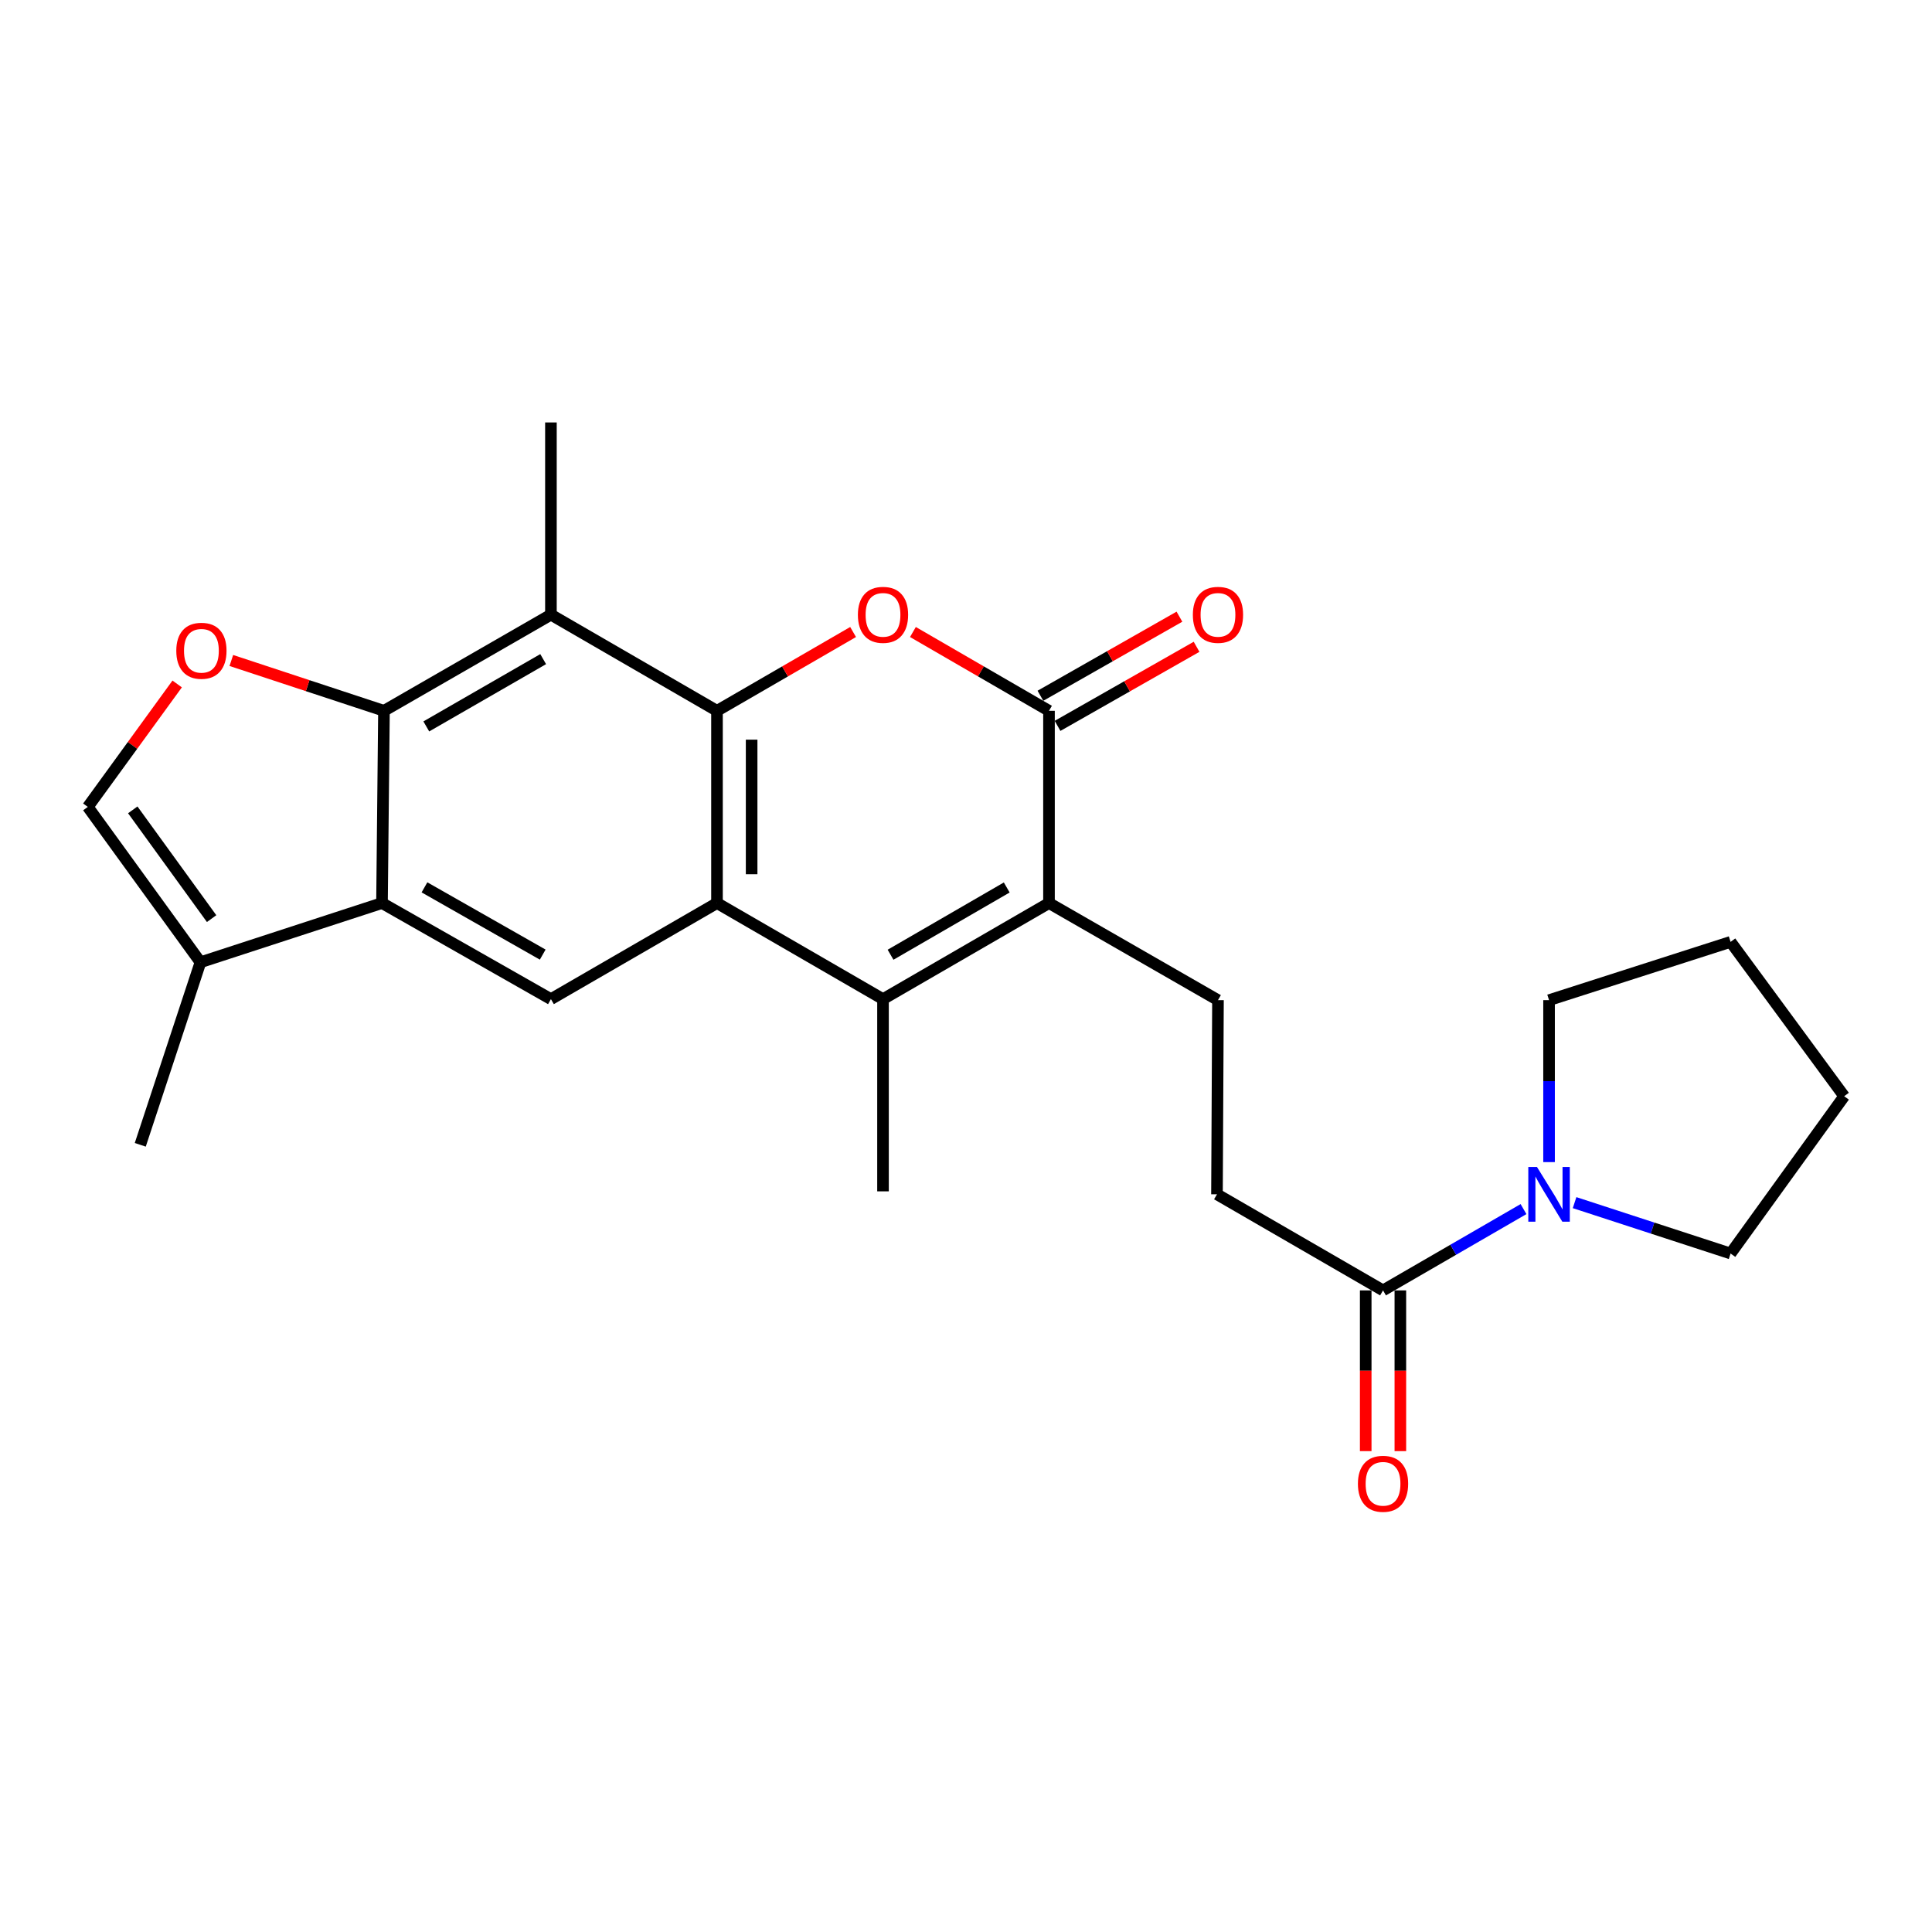 <?xml version='1.0' encoding='iso-8859-1'?>
<svg version='1.1' baseProfile='full'
              xmlns='http://www.w3.org/2000/svg'
                      xmlns:rdkit='http://www.rdkit.org/xml'
                      xmlns:xlink='http://www.w3.org/1999/xlink'
                  xml:space='preserve'
width='1000px' height='1000px' viewBox='0 0 1000 1000'>
<!-- END OF HEADER -->
<rect style='opacity:1.0;fill:#FFFFFF;stroke:none' width='1000' height='1000' x='0' y='0'> </rect>
<path class='bond-0' d='M 371.112,367.919 L 371.112,467.42' style='fill:none;fill-rule:evenodd;stroke:#000000;stroke-width:6px;stroke-linecap:butt;stroke-linejoin:miter;stroke-opacity:1' />
<path class='bond-0' d='M 389.043,382.844 L 389.043,452.495' style='fill:none;fill-rule:evenodd;stroke:#000000;stroke-width:6px;stroke-linecap:butt;stroke-linejoin:miter;stroke-opacity:1' />
<path class='bond-1' d='M 371.112,367.919 L 406.337,347.522' style='fill:none;fill-rule:evenodd;stroke:#000000;stroke-width:6px;stroke-linecap:butt;stroke-linejoin:miter;stroke-opacity:1' />
<path class='bond-1' d='M 406.337,347.522 L 441.561,327.125' style='fill:none;fill-rule:evenodd;stroke:#FF0000;stroke-width:6px;stroke-linecap:butt;stroke-linejoin:miter;stroke-opacity:1' />
<path class='bond-6' d='M 371.112,367.919 L 285.16,318.159' style='fill:none;fill-rule:evenodd;stroke:#000000;stroke-width:6px;stroke-linecap:butt;stroke-linejoin:miter;stroke-opacity:1' />
<path class='bond-2' d='M 371.112,467.42 L 457.044,517.15' style='fill:none;fill-rule:evenodd;stroke:#000000;stroke-width:6px;stroke-linecap:butt;stroke-linejoin:miter;stroke-opacity:1' />
<path class='bond-9' d='M 371.112,467.42 L 285.16,517.15' style='fill:none;fill-rule:evenodd;stroke:#000000;stroke-width:6px;stroke-linecap:butt;stroke-linejoin:miter;stroke-opacity:1' />
<path class='bond-4' d='M 472.526,327.126 L 507.741,347.523' style='fill:none;fill-rule:evenodd;stroke:#FF0000;stroke-width:6px;stroke-linecap:butt;stroke-linejoin:miter;stroke-opacity:1' />
<path class='bond-4' d='M 507.741,347.523 L 542.956,367.919' style='fill:none;fill-rule:evenodd;stroke:#000000;stroke-width:6px;stroke-linecap:butt;stroke-linejoin:miter;stroke-opacity:1' />
<path class='bond-18' d='M 457.044,517.15 L 457.044,616.64' style='fill:none;fill-rule:evenodd;stroke:#000000;stroke-width:6px;stroke-linecap:butt;stroke-linejoin:miter;stroke-opacity:1' />
<path class='bond-26' d='M 457.044,517.15 L 542.956,467.42' style='fill:none;fill-rule:evenodd;stroke:#000000;stroke-width:6px;stroke-linecap:butt;stroke-linejoin:miter;stroke-opacity:1' />
<path class='bond-26' d='M 460.948,494.171 L 521.086,459.36' style='fill:none;fill-rule:evenodd;stroke:#000000;stroke-width:6px;stroke-linecap:butt;stroke-linejoin:miter;stroke-opacity:1' />
<path class='bond-3' d='M 542.956,467.42 L 542.956,367.919' style='fill:none;fill-rule:evenodd;stroke:#000000;stroke-width:6px;stroke-linecap:butt;stroke-linejoin:miter;stroke-opacity:1' />
<path class='bond-14' d='M 542.956,467.42 L 630.422,517.678' style='fill:none;fill-rule:evenodd;stroke:#000000;stroke-width:6px;stroke-linecap:butt;stroke-linejoin:miter;stroke-opacity:1' />
<path class='bond-15' d='M 547.39,375.712 L 583.365,355.246' style='fill:none;fill-rule:evenodd;stroke:#000000;stroke-width:6px;stroke-linecap:butt;stroke-linejoin:miter;stroke-opacity:1' />
<path class='bond-15' d='M 583.365,355.246 L 619.34,334.779' style='fill:none;fill-rule:evenodd;stroke:#FF0000;stroke-width:6px;stroke-linecap:butt;stroke-linejoin:miter;stroke-opacity:1' />
<path class='bond-15' d='M 538.523,360.126 L 574.498,339.66' style='fill:none;fill-rule:evenodd;stroke:#000000;stroke-width:6px;stroke-linecap:butt;stroke-linejoin:miter;stroke-opacity:1' />
<path class='bond-15' d='M 574.498,339.66 L 610.473,319.193' style='fill:none;fill-rule:evenodd;stroke:#FF0000;stroke-width:6px;stroke-linecap:butt;stroke-linejoin:miter;stroke-opacity:1' />
<path class='bond-5' d='M 198.74,367.919 L 285.16,318.159' style='fill:none;fill-rule:evenodd;stroke:#000000;stroke-width:6px;stroke-linecap:butt;stroke-linejoin:miter;stroke-opacity:1' />
<path class='bond-5' d='M 220.65,375.995 L 281.144,341.163' style='fill:none;fill-rule:evenodd;stroke:#000000;stroke-width:6px;stroke-linecap:butt;stroke-linejoin:miter;stroke-opacity:1' />
<path class='bond-7' d='M 198.74,367.919 L 197.723,467.42' style='fill:none;fill-rule:evenodd;stroke:#000000;stroke-width:6px;stroke-linecap:butt;stroke-linejoin:miter;stroke-opacity:1' />
<path class='bond-8' d='M 198.74,367.919 L 159.239,354.893' style='fill:none;fill-rule:evenodd;stroke:#000000;stroke-width:6px;stroke-linecap:butt;stroke-linejoin:miter;stroke-opacity:1' />
<path class='bond-8' d='M 159.239,354.893 L 119.738,341.866' style='fill:none;fill-rule:evenodd;stroke:#FF0000;stroke-width:6px;stroke-linecap:butt;stroke-linejoin:miter;stroke-opacity:1' />
<path class='bond-19' d='M 285.16,318.159 L 285.16,218.659' style='fill:none;fill-rule:evenodd;stroke:#000000;stroke-width:6px;stroke-linecap:butt;stroke-linejoin:miter;stroke-opacity:1' />
<path class='bond-10' d='M 197.723,467.42 L 103.762,498.063' style='fill:none;fill-rule:evenodd;stroke:#000000;stroke-width:6px;stroke-linecap:butt;stroke-linejoin:miter;stroke-opacity:1' />
<path class='bond-25' d='M 197.723,467.42 L 285.16,517.15' style='fill:none;fill-rule:evenodd;stroke:#000000;stroke-width:6px;stroke-linecap:butt;stroke-linejoin:miter;stroke-opacity:1' />
<path class='bond-25' d='M 219.704,459.292 L 280.91,494.103' style='fill:none;fill-rule:evenodd;stroke:#000000;stroke-width:6px;stroke-linecap:butt;stroke-linejoin:miter;stroke-opacity:1' />
<path class='bond-11' d='M 91.705,354.018 L 68.58,385.834' style='fill:none;fill-rule:evenodd;stroke:#FF0000;stroke-width:6px;stroke-linecap:butt;stroke-linejoin:miter;stroke-opacity:1' />
<path class='bond-11' d='M 68.58,385.834 L 45.455,417.65' style='fill:none;fill-rule:evenodd;stroke:#000000;stroke-width:6px;stroke-linecap:butt;stroke-linejoin:miter;stroke-opacity:1' />
<path class='bond-22' d='M 103.762,498.063 L 72.601,592.552' style='fill:none;fill-rule:evenodd;stroke:#000000;stroke-width:6px;stroke-linecap:butt;stroke-linejoin:miter;stroke-opacity:1' />
<path class='bond-27' d='M 103.762,498.063 L 45.455,417.65' style='fill:none;fill-rule:evenodd;stroke:#000000;stroke-width:6px;stroke-linecap:butt;stroke-linejoin:miter;stroke-opacity:1' />
<path class='bond-27' d='M 109.533,475.475 L 68.718,419.185' style='fill:none;fill-rule:evenodd;stroke:#000000;stroke-width:6px;stroke-linecap:butt;stroke-linejoin:miter;stroke-opacity:1' />
<path class='bond-12' d='M 715.856,667.905 L 629.904,618.174' style='fill:none;fill-rule:evenodd;stroke:#000000;stroke-width:6px;stroke-linecap:butt;stroke-linejoin:miter;stroke-opacity:1' />
<path class='bond-13' d='M 715.856,667.905 L 752.211,646.865' style='fill:none;fill-rule:evenodd;stroke:#000000;stroke-width:6px;stroke-linecap:butt;stroke-linejoin:miter;stroke-opacity:1' />
<path class='bond-13' d='M 752.211,646.865 L 788.566,625.826' style='fill:none;fill-rule:evenodd;stroke:#0000FF;stroke-width:6px;stroke-linecap:butt;stroke-linejoin:miter;stroke-opacity:1' />
<path class='bond-17' d='M 706.891,667.905 L 706.891,709.504' style='fill:none;fill-rule:evenodd;stroke:#000000;stroke-width:6px;stroke-linecap:butt;stroke-linejoin:miter;stroke-opacity:1' />
<path class='bond-17' d='M 706.891,709.504 L 706.891,751.102' style='fill:none;fill-rule:evenodd;stroke:#FF0000;stroke-width:6px;stroke-linecap:butt;stroke-linejoin:miter;stroke-opacity:1' />
<path class='bond-17' d='M 724.822,667.905 L 724.822,709.504' style='fill:none;fill-rule:evenodd;stroke:#000000;stroke-width:6px;stroke-linecap:butt;stroke-linejoin:miter;stroke-opacity:1' />
<path class='bond-17' d='M 724.822,709.504 L 724.822,751.102' style='fill:none;fill-rule:evenodd;stroke:#FF0000;stroke-width:6px;stroke-linecap:butt;stroke-linejoin:miter;stroke-opacity:1' />
<path class='bond-20' d='M 814.999,622.483 L 855.374,635.65' style='fill:none;fill-rule:evenodd;stroke:#0000FF;stroke-width:6px;stroke-linecap:butt;stroke-linejoin:miter;stroke-opacity:1' />
<path class='bond-20' d='M 855.374,635.65 L 895.75,648.817' style='fill:none;fill-rule:evenodd;stroke:#000000;stroke-width:6px;stroke-linecap:butt;stroke-linejoin:miter;stroke-opacity:1' />
<path class='bond-21' d='M 801.788,601.502 L 801.788,559.59' style='fill:none;fill-rule:evenodd;stroke:#0000FF;stroke-width:6px;stroke-linecap:butt;stroke-linejoin:miter;stroke-opacity:1' />
<path class='bond-21' d='M 801.788,559.59 L 801.788,517.678' style='fill:none;fill-rule:evenodd;stroke:#000000;stroke-width:6px;stroke-linecap:butt;stroke-linejoin:miter;stroke-opacity:1' />
<path class='bond-16' d='M 630.422,517.678 L 629.904,618.174' style='fill:none;fill-rule:evenodd;stroke:#000000;stroke-width:6px;stroke-linecap:butt;stroke-linejoin:miter;stroke-opacity:1' />
<path class='bond-23' d='M 895.75,648.817 L 954.545,567.408' style='fill:none;fill-rule:evenodd;stroke:#000000;stroke-width:6px;stroke-linecap:butt;stroke-linejoin:miter;stroke-opacity:1' />
<path class='bond-24' d='M 801.788,517.678 L 895.75,487.513' style='fill:none;fill-rule:evenodd;stroke:#000000;stroke-width:6px;stroke-linecap:butt;stroke-linejoin:miter;stroke-opacity:1' />
<path class='bond-28' d='M 954.545,567.408 L 895.75,487.513' style='fill:none;fill-rule:evenodd;stroke:#000000;stroke-width:6px;stroke-linecap:butt;stroke-linejoin:miter;stroke-opacity:1' />
<path  class='atom-2' d='M 444.044 318.239
Q 444.044 311.439, 447.404 307.639
Q 450.764 303.839, 457.044 303.839
Q 463.324 303.839, 466.684 307.639
Q 470.044 311.439, 470.044 318.239
Q 470.044 325.119, 466.644 329.039
Q 463.244 332.919, 457.044 332.919
Q 450.804 332.919, 447.404 329.039
Q 444.044 325.159, 444.044 318.239
M 457.044 329.719
Q 461.364 329.719, 463.684 326.839
Q 466.044 323.919, 466.044 318.239
Q 466.044 312.679, 463.684 309.879
Q 461.364 307.039, 457.044 307.039
Q 452.724 307.039, 450.364 309.839
Q 448.044 312.639, 448.044 318.239
Q 448.044 323.959, 450.364 326.839
Q 452.724 329.719, 457.044 329.719
' fill='#FF0000'/>
<path  class='atom-9' d='M 91.25 336.838
Q 91.25 330.038, 94.61 326.238
Q 97.97 322.438, 104.25 322.438
Q 110.53 322.438, 113.89 326.238
Q 117.25 330.038, 117.25 336.838
Q 117.25 343.718, 113.85 347.638
Q 110.45 351.518, 104.25 351.518
Q 98.01 351.518, 94.61 347.638
Q 91.25 343.758, 91.25 336.838
M 104.25 348.318
Q 108.57 348.318, 110.89 345.438
Q 113.25 342.518, 113.25 336.838
Q 113.25 331.278, 110.89 328.478
Q 108.57 325.638, 104.25 325.638
Q 99.93 325.638, 97.57 328.438
Q 95.25 331.238, 95.25 336.838
Q 95.25 342.558, 97.57 345.438
Q 99.93 348.318, 104.25 348.318
' fill='#FF0000'/>
<path  class='atom-14' d='M 795.528 604.014
L 804.808 619.014
Q 805.728 620.494, 807.208 623.174
Q 808.688 625.854, 808.768 626.014
L 808.768 604.014
L 812.528 604.014
L 812.528 632.334
L 808.648 632.334
L 798.688 615.934
Q 797.528 614.014, 796.288 611.814
Q 795.088 609.614, 794.728 608.934
L 794.728 632.334
L 791.048 632.334
L 791.048 604.014
L 795.528 604.014
' fill='#0000FF'/>
<path  class='atom-16' d='M 617.422 318.239
Q 617.422 311.439, 620.782 307.639
Q 624.142 303.839, 630.422 303.839
Q 636.702 303.839, 640.062 307.639
Q 643.422 311.439, 643.422 318.239
Q 643.422 325.119, 640.022 329.039
Q 636.622 332.919, 630.422 332.919
Q 624.182 332.919, 620.782 329.039
Q 617.422 325.159, 617.422 318.239
M 630.422 329.719
Q 634.742 329.719, 637.062 326.839
Q 639.422 323.919, 639.422 318.239
Q 639.422 312.679, 637.062 309.879
Q 634.742 307.039, 630.422 307.039
Q 626.102 307.039, 623.742 309.839
Q 621.422 312.639, 621.422 318.239
Q 621.422 323.959, 623.742 326.839
Q 626.102 329.719, 630.422 329.719
' fill='#FF0000'/>
<path  class='atom-18' d='M 702.856 768.003
Q 702.856 761.203, 706.216 757.403
Q 709.576 753.603, 715.856 753.603
Q 722.136 753.603, 725.496 757.403
Q 728.856 761.203, 728.856 768.003
Q 728.856 774.883, 725.456 778.803
Q 722.056 782.683, 715.856 782.683
Q 709.616 782.683, 706.216 778.803
Q 702.856 774.923, 702.856 768.003
M 715.856 779.483
Q 720.176 779.483, 722.496 776.603
Q 724.856 773.683, 724.856 768.003
Q 724.856 762.443, 722.496 759.643
Q 720.176 756.803, 715.856 756.803
Q 711.536 756.803, 709.176 759.603
Q 706.856 762.403, 706.856 768.003
Q 706.856 773.723, 709.176 776.603
Q 711.536 779.483, 715.856 779.483
' fill='#FF0000'/>
</svg>
